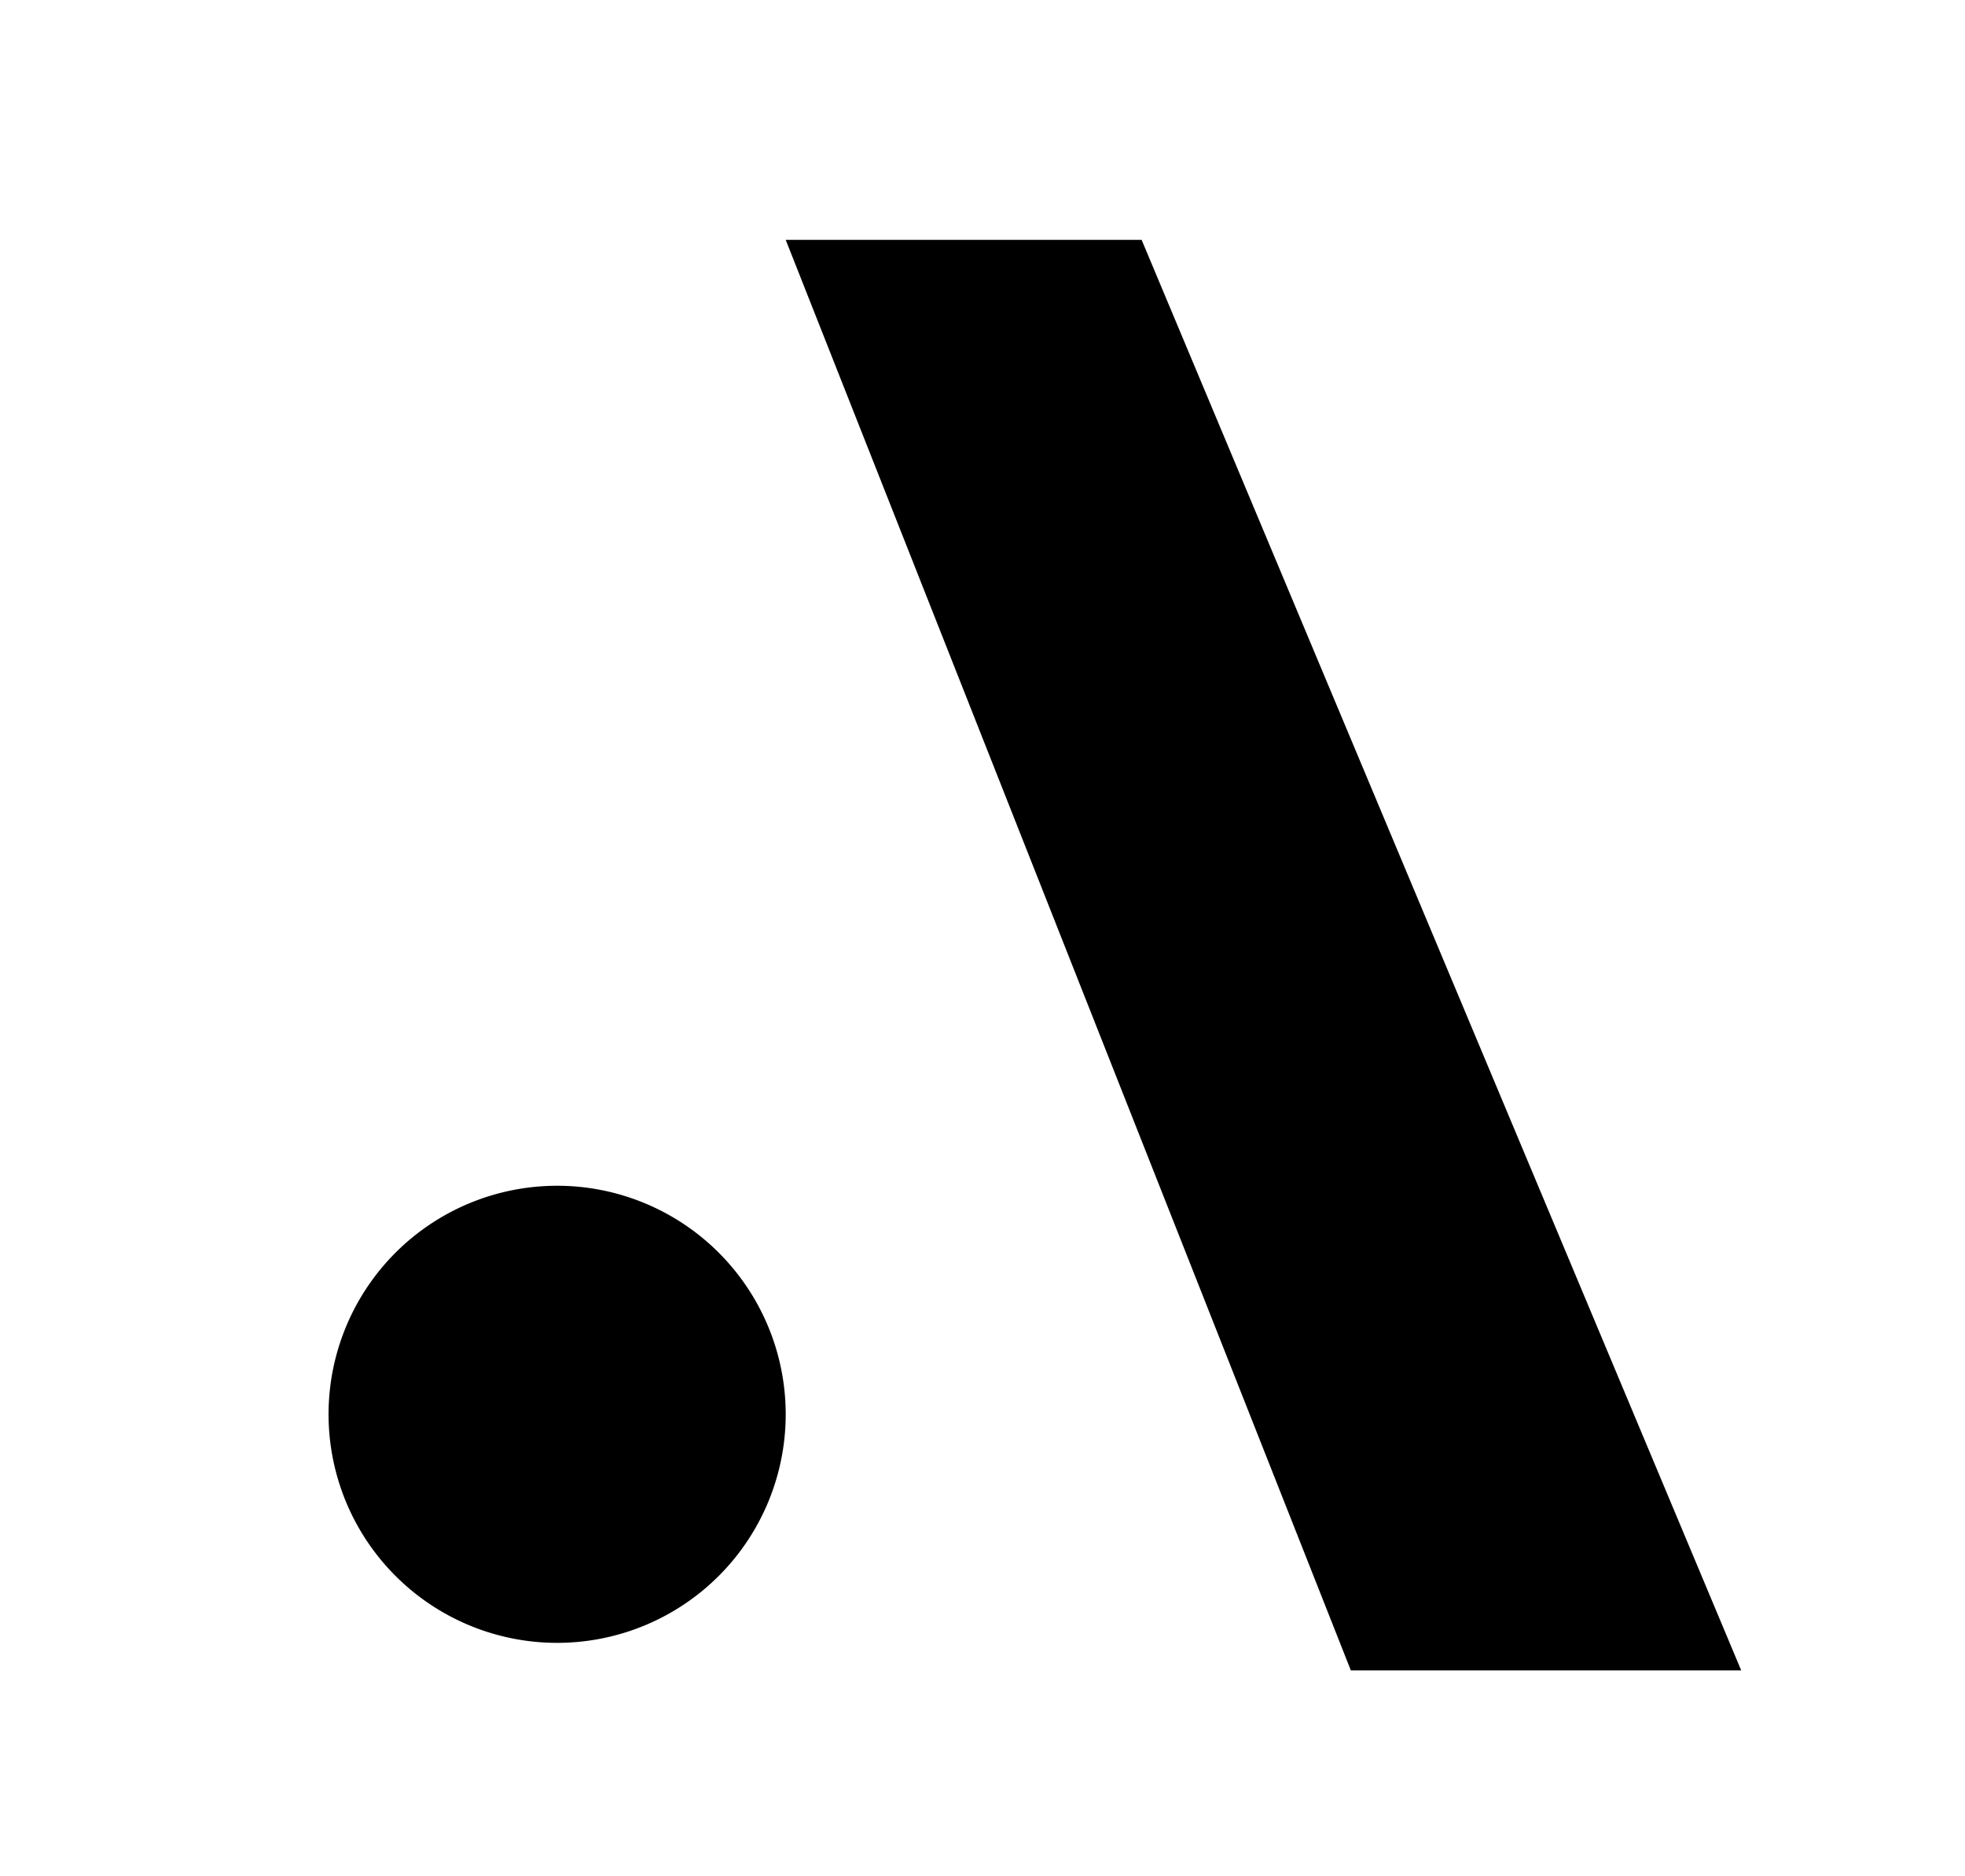 <?xml version="1.0" encoding="UTF-8"?> <svg xmlns="http://www.w3.org/2000/svg" xmlns:xlink="http://www.w3.org/1999/xlink" id="Слой_1" data-name="Слой 1" viewBox="0 0 841.89 803.8"><defs><style>.cls-1{fill:none;}.cls-2{clip-path:url(#clip-path);}</style><clipPath id="clip-path"><rect class="cls-1" y="-0.01" width="841.89" height="1002.59"></rect></clipPath></defs><g class="cls-2"><path d="M336.63,606a97.93,97.93,0,1,1-97.92-97.92A97.93,97.93,0,0,1,336.63,606"></path><polygon points="336.63 102.77 489.12 102.77 746.01 715.75 578.76 715.75 336.63 102.77"></polygon></g></svg> 